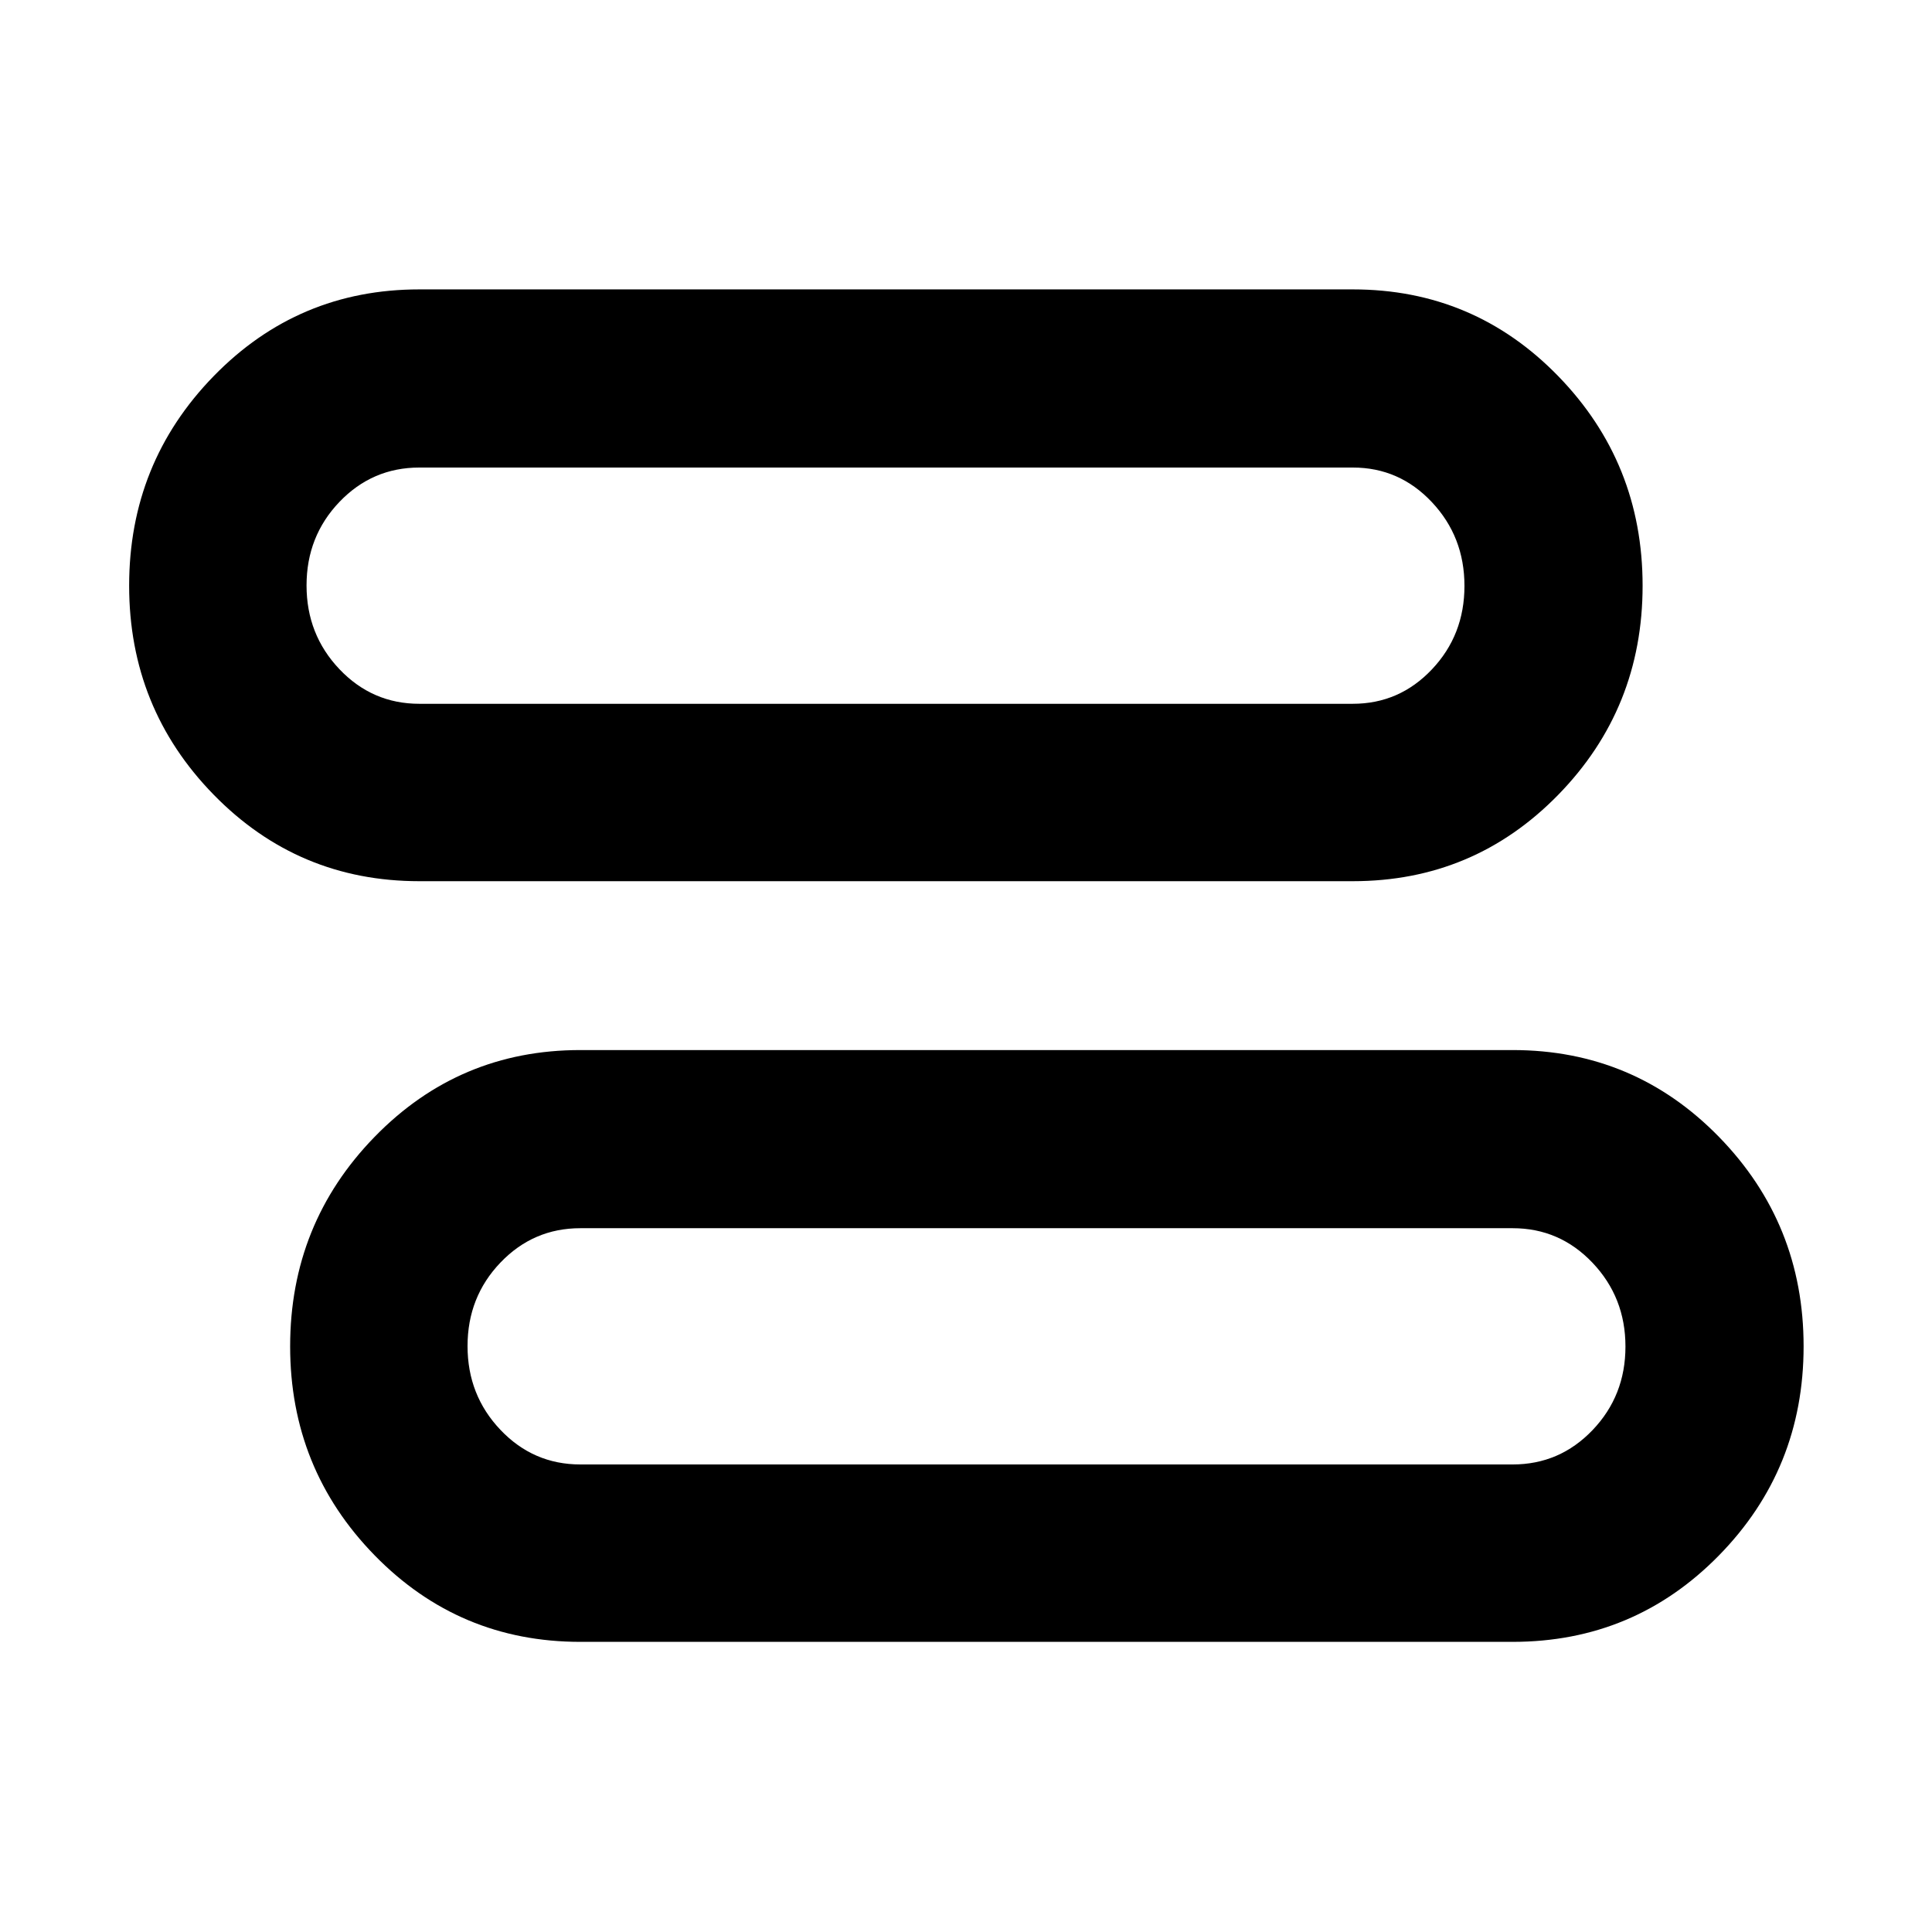 <svg xmlns="http://www.w3.org/2000/svg" height="40px" viewBox="0 -960 960 960" width="40px" fill="#000000"><path d="M288.35-144.17q-60.22 0-102.2-43-41.98-43-41.98-103.83 0-60.99 41.98-104.11t102.2-43.12h463.3q60.37 0 102.46 43.11Q896.2-352 896.2-291.01q0 61-42.09 103.92t-102.46 42.92h-463.3Zm0-88.15h463.3q23.35 0 39.69-17.08 16.34-17.09 16.34-41.5 0-24.4-16.34-41.61-16.34-17.2-39.69-17.2h-463.3q-23.35 0-39.69 17.09-16.34 17.08-16.34 41.49 0 24.41 16.34 41.61t39.69 17.2Zm-80-289.82q-60.22 0-102.2-43-41.98-43-41.98-103.83 0-60.99 41.98-104.11t102.2-43.12h463.87q60.13 0 102.06 43.11 41.92 43.12 41.92 104.11t-41.92 103.91q-41.93 42.93-102.06 42.93H208.35Zm0-88.15h463.87q23.11 0 39.28-17.09 16.18-17.08 16.18-41.49 0-24.41-16.18-41.61-16.17-17.2-39.28-17.2H208.35q-23.35 0-39.69 17.08-16.34 17.09-16.34 41.5 0 24.4 16.34 41.61 16.34 17.2 39.69 17.2ZM520-291.01Zm-80-377.98Z"/></svg>